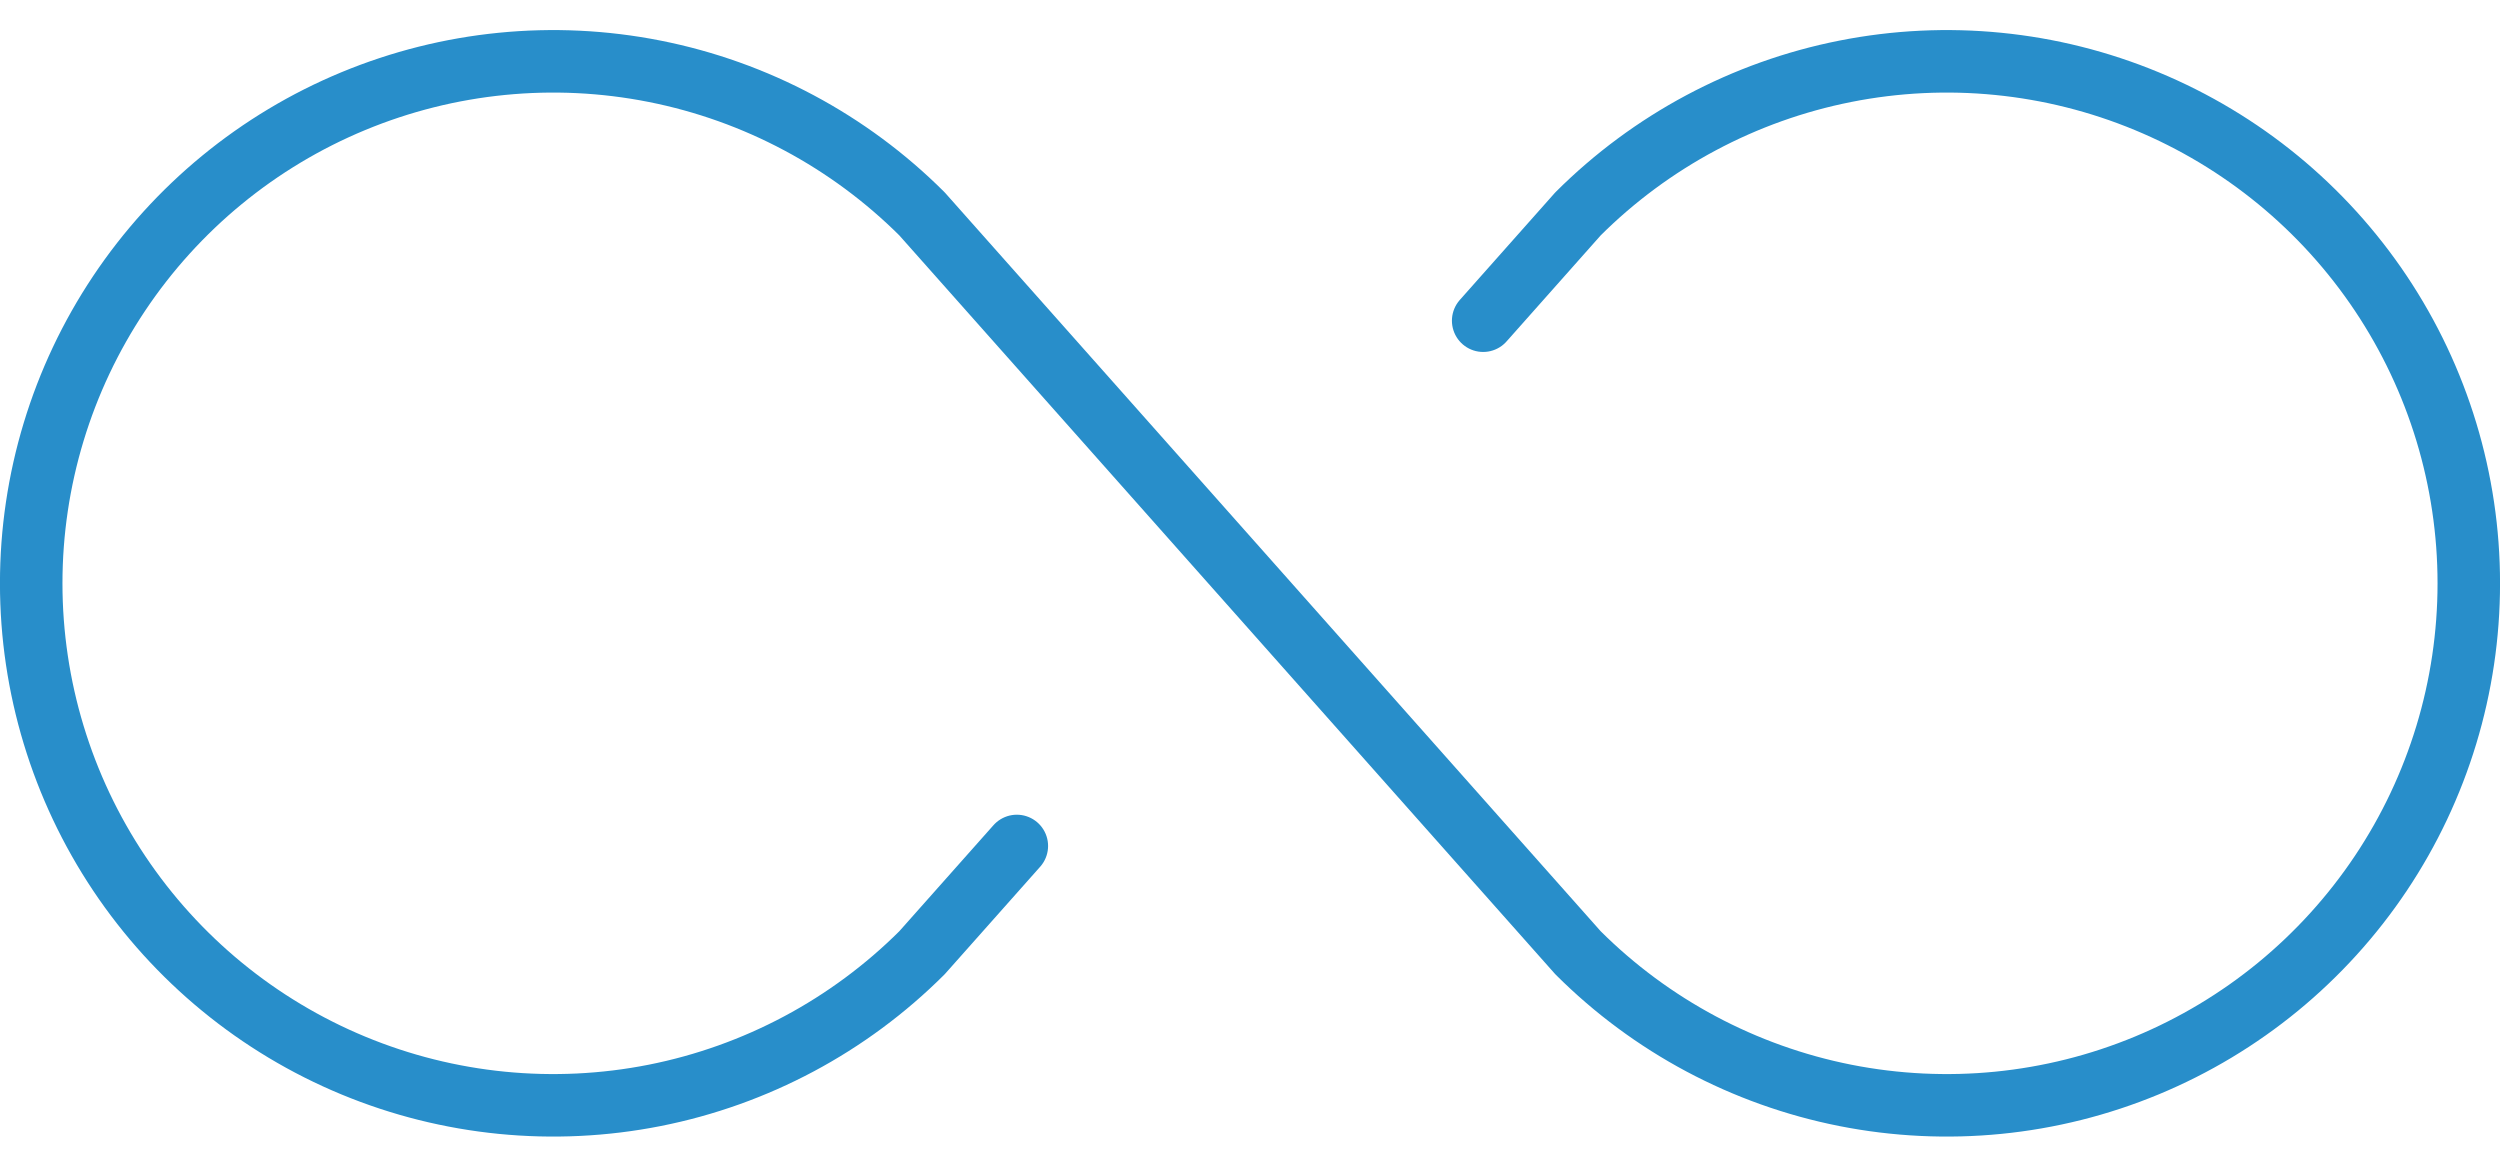 <svg width="60" height="28" viewBox="0 0 60 28" fill="none" xmlns="http://www.w3.org/2000/svg">
<path d="M24.404 20.303L22.128 22.866C20.375 24.616 18.143 25.807 15.713 26.289C13.284 26.77 10.766 26.521 8.478 25.572C6.19 24.623 4.235 23.017 2.859 20.958C1.483 18.898 0.749 16.477 0.749 14C0.749 11.523 1.483 9.102 2.859 7.042C4.235 4.982 6.19 3.377 8.478 2.428C10.766 1.479 13.284 1.229 15.713 1.711C18.143 2.193 20.375 3.384 22.128 5.133L37.872 22.866C39.625 24.616 41.857 25.807 44.287 26.289C46.717 26.77 49.234 26.521 51.522 25.572C53.81 24.623 55.765 23.017 57.141 20.958C58.517 18.898 59.251 16.477 59.251 14C59.251 11.523 58.517 9.102 57.141 7.042C55.765 4.982 53.81 3.377 51.522 2.428C49.234 1.479 46.717 1.229 44.287 1.711C41.857 2.193 39.625 3.384 37.872 5.133L35.596 7.697" stroke="#288ECA" stroke-width="1.5" stroke-linecap="round" stroke-linejoin="round"/>
</svg>
